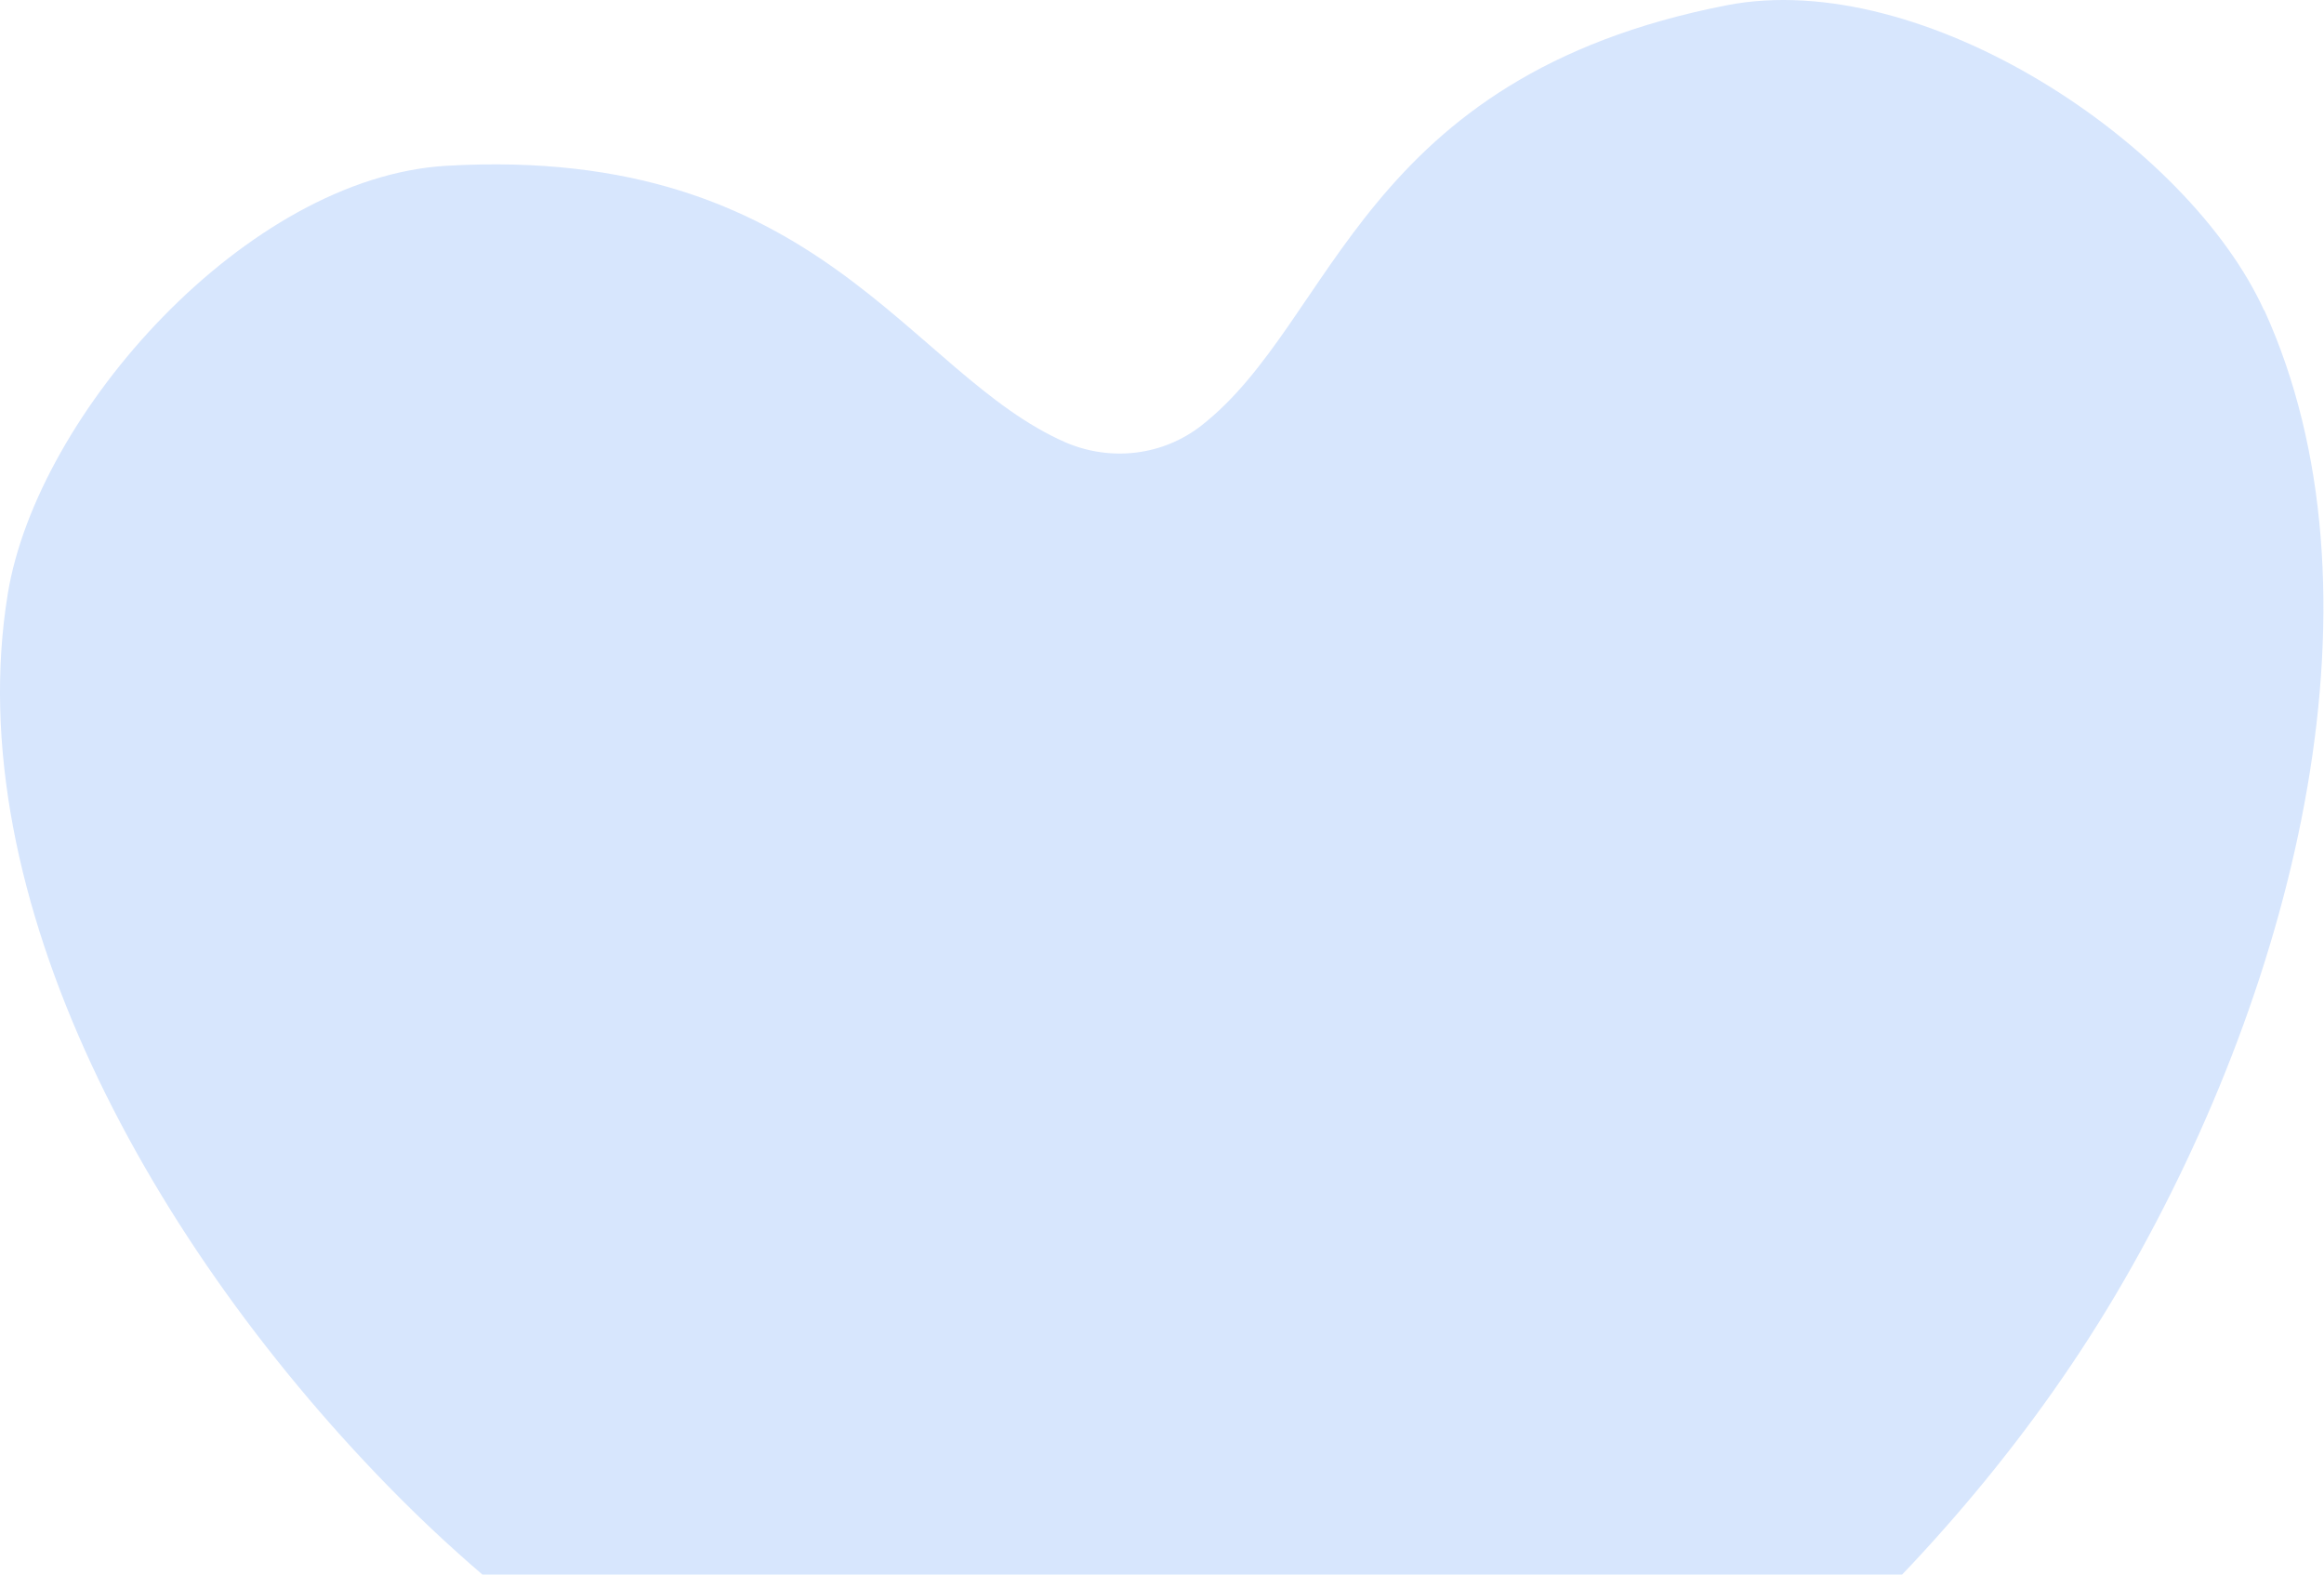 <?xml version="1.0" encoding="UTF-8"?> <svg xmlns="http://www.w3.org/2000/svg" width="217" height="147" viewBox="0 0 217 147" fill="none"><path d="M211.414 28.996C204.339 13.436 179.578 -3.069 161.243 0.489C126.973 7.17 124.715 29.92 112.185 39.724C108.596 42.533 103.766 43.108 99.543 41.322C84.829 34.928 76.64 13.477 41.723 15.476C23.056 16.527 3.472 38.614 0.727 55.435C-3.888 83.633 14.065 116.444 37.223 139.739C60.791 163.413 91.478 176.368 113.317 182.327C121.009 184.435 129.142 183.435 136.026 179.467C155.575 168.301 181.826 148.19 198.352 119.496C214.649 91.254 223.31 55.073 211.426 28.96L211.414 28.996Z" fill="#D7E6FD"></path></svg> 